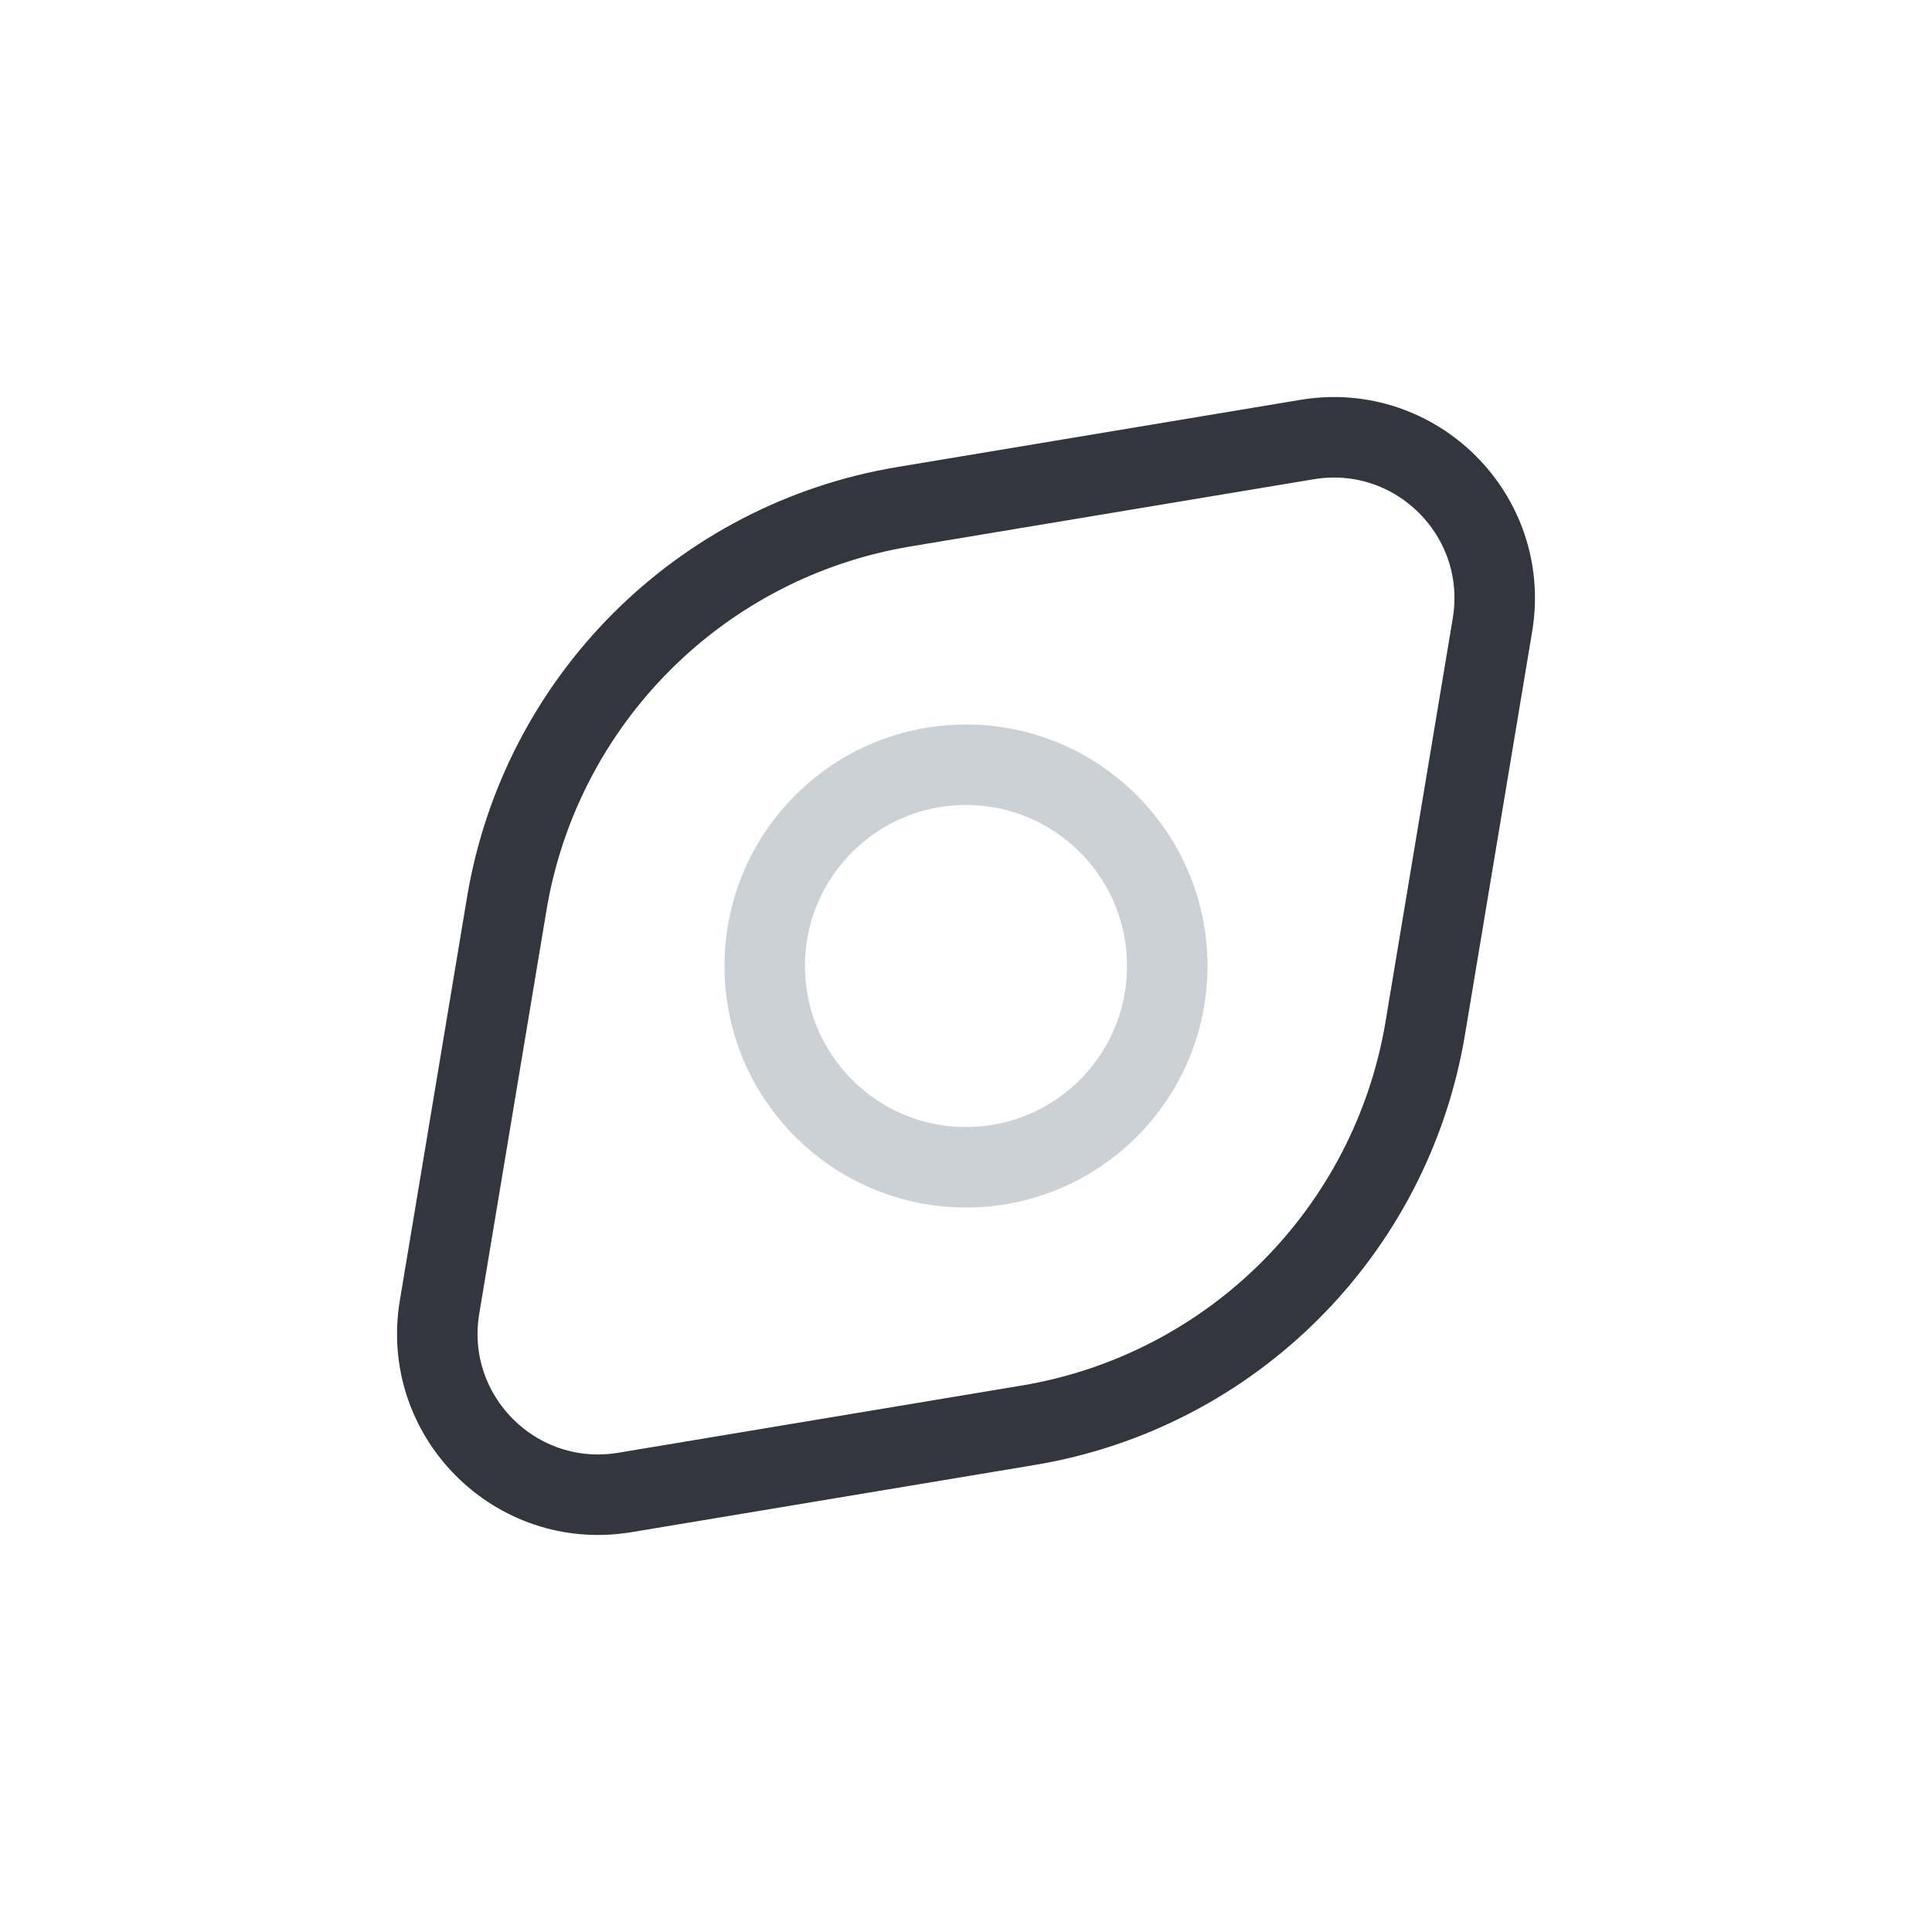 <?xml version="1.0" encoding="utf-8"?><!-- Скачано с сайта svg4.ru / Downloaded from svg4.ru -->
<svg width="800px" height="800px" viewBox="0 0 24 24" fill="none" xmlns="http://www.w3.org/2000/svg">
<path d="M18.54 7.762L17.705 12.773C17.283 15.301 15.301 17.283 12.773 17.705L7.762 18.54C6.408 18.765 5.235 17.592 5.46 16.238L6.295 11.227C6.717 8.699 8.699 6.717 11.227 6.295L16.238 5.46C17.592 5.235 18.765 6.408 18.54 7.762Z" stroke="#33363F" stroke-linecap="round"/>
<circle cx="12" cy="12" r="2.5" stroke="#2A4157" stroke-opacity="0.24" stroke-linecap="round"/>
</svg>